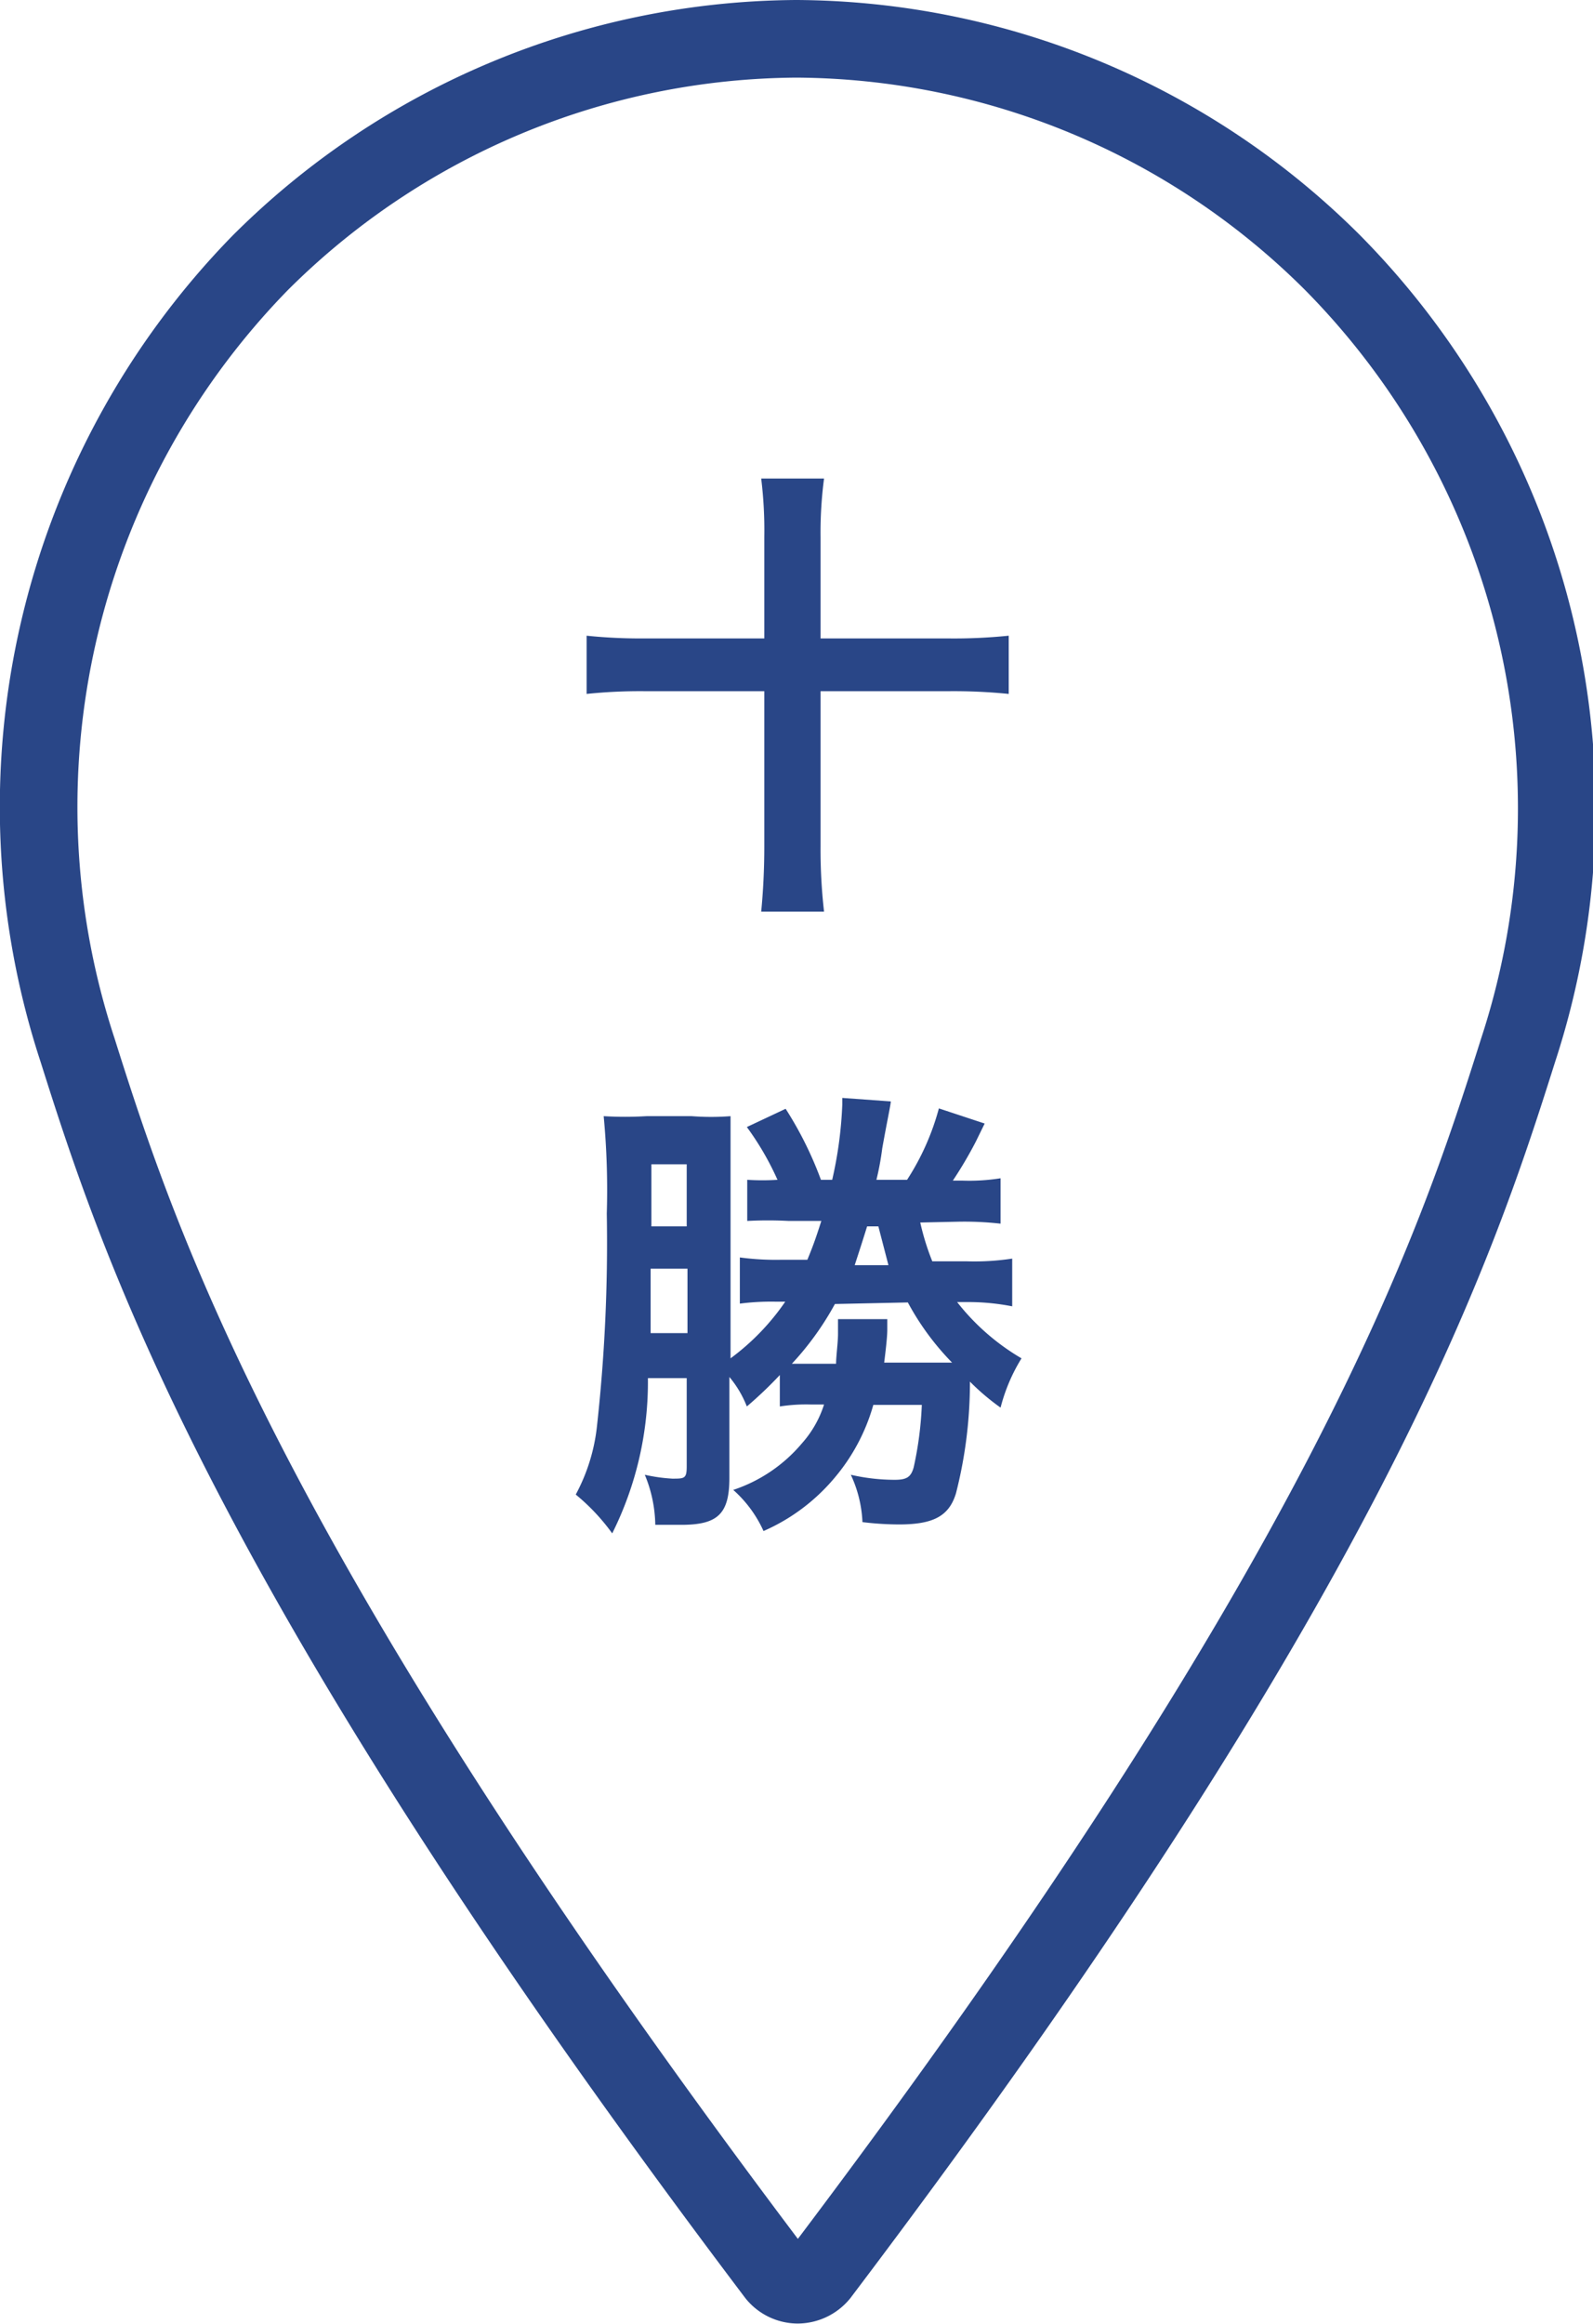 <svg xmlns="http://www.w3.org/2000/svg" viewBox="0 0 41.06 59.88"><defs><style>.cls-1{fill:none;stroke:#294687;stroke-miterlimit:10;stroke-width:2px;}.cls-2{fill:#294687;}</style></defs><g id="レイヤー_2" data-name="レイヤー 2"><g id="text"><path class="cls-1" d="M34.35,6.77A19.7,19.7,0,0,0,20.53,1,19.72,19.72,0,0,0,6.71,6.77,20.06,20.06,0,0,0,2,27.06c1.61,5.1,4.38,13.51,18,31.54a.73.73,0,0,0,.56.27.75.75,0,0,0,.57-.27c13.62-18,16.39-26.44,18-31.54A20,20,0,0,0,34.35,6.77Z"/><path class="cls-2" d="M19.7,13.84a10.91,10.91,0,0,0-.08-1.51h1.62a10.64,10.64,0,0,0-.09,1.51v2.61h3.26A13.9,13.9,0,0,0,26,16.38v1.5a14.26,14.26,0,0,0-1.54-.07H21.15v4a14.08,14.08,0,0,0,.09,1.68H19.62c.05-.51.08-1.08.08-1.68v-4H16.62a13.38,13.38,0,0,0-1.5.07v-1.5a13.5,13.5,0,0,0,1.5.07H19.7Z"/><path class="cls-2" d="M23.72,31.5a6.41,6.41,0,0,0,.31,1h.89a6.48,6.48,0,0,0,1.17-.07v1.23A5.9,5.9,0,0,0,25,33.55h-.33A5.87,5.87,0,0,0,26.33,35a4.55,4.55,0,0,0-.54,1.27A6,6,0,0,1,25,35.6a11.52,11.52,0,0,1-.36,2.88c-.18.59-.59.8-1.47.8a7.87,7.87,0,0,1-.94-.06A3.2,3.2,0,0,0,21.93,38a5.08,5.08,0,0,0,1.13.13c.31,0,.42-.07.49-.32a9.05,9.05,0,0,0,.21-1.61H22.51a5,5,0,0,1-1,1.88,5,5,0,0,1-1.83,1.37,3.15,3.15,0,0,0-.78-1.06,3.93,3.93,0,0,0,1.77-1.2,2.75,2.75,0,0,0,.57-1h-.33a4.39,4.39,0,0,0-.81.05v-.81a10.4,10.4,0,0,1-.85.81,2.72,2.72,0,0,0-.45-.76v2.6c0,.93-.3,1.21-1.24,1.21l-.67,0A3.48,3.48,0,0,0,16.62,38a4.34,4.34,0,0,0,.71.1c.31,0,.37,0,.37-.31V35.51h-1a8.72,8.72,0,0,1-.92,4,5.3,5.3,0,0,0-.94-1,4.79,4.79,0,0,0,.54-1.7,43,43,0,0,0,.26-5.54,20.21,20.21,0,0,0-.08-2.51,9.15,9.15,0,0,0,1.1,0h1.17a6.53,6.53,0,0,0,1,0c0,.27,0,.48,0,1V35a6.08,6.08,0,0,0,1.41-1.46H20a6.35,6.35,0,0,0-.93.05V32.4a6.93,6.93,0,0,0,1.08.06h.66c.14-.34.21-.53.36-1h-.84a10.26,10.26,0,0,0-1.07,0V30.4a6.24,6.24,0,0,0,.78,0,7.36,7.36,0,0,0-.79-1.36l1-.47a9.43,9.43,0,0,1,.91,1.83h.29a10.41,10.41,0,0,0,.26-1.94v-.17l1.25.09c0,.08-.09.48-.22,1.21a7.21,7.21,0,0,1-.15.81h.79a6.46,6.46,0,0,0,.82-1.84l1.18.39-.23.47a10.6,10.6,0,0,1-.59,1h.23a5.12,5.12,0,0,0,1-.06v1.17a8.32,8.32,0,0,0-1.13-.05Zm-6.95,1.19,0,1.66h.95V32.69ZM17.7,30h-.91v1.6h.91Zm3.82,3.6a7.58,7.58,0,0,1-1.11,1.54h1.14c0-.19.05-.55.05-.77s0-.24,0-.38l1.27,0c0,.09,0,.09,0,.28s-.05.6-.08.84h1.75a6.86,6.86,0,0,1-1.14-1.55Zm.83-2c-.15.48-.19.6-.32,1h.87l-.26-1Z"/></g></g></svg>